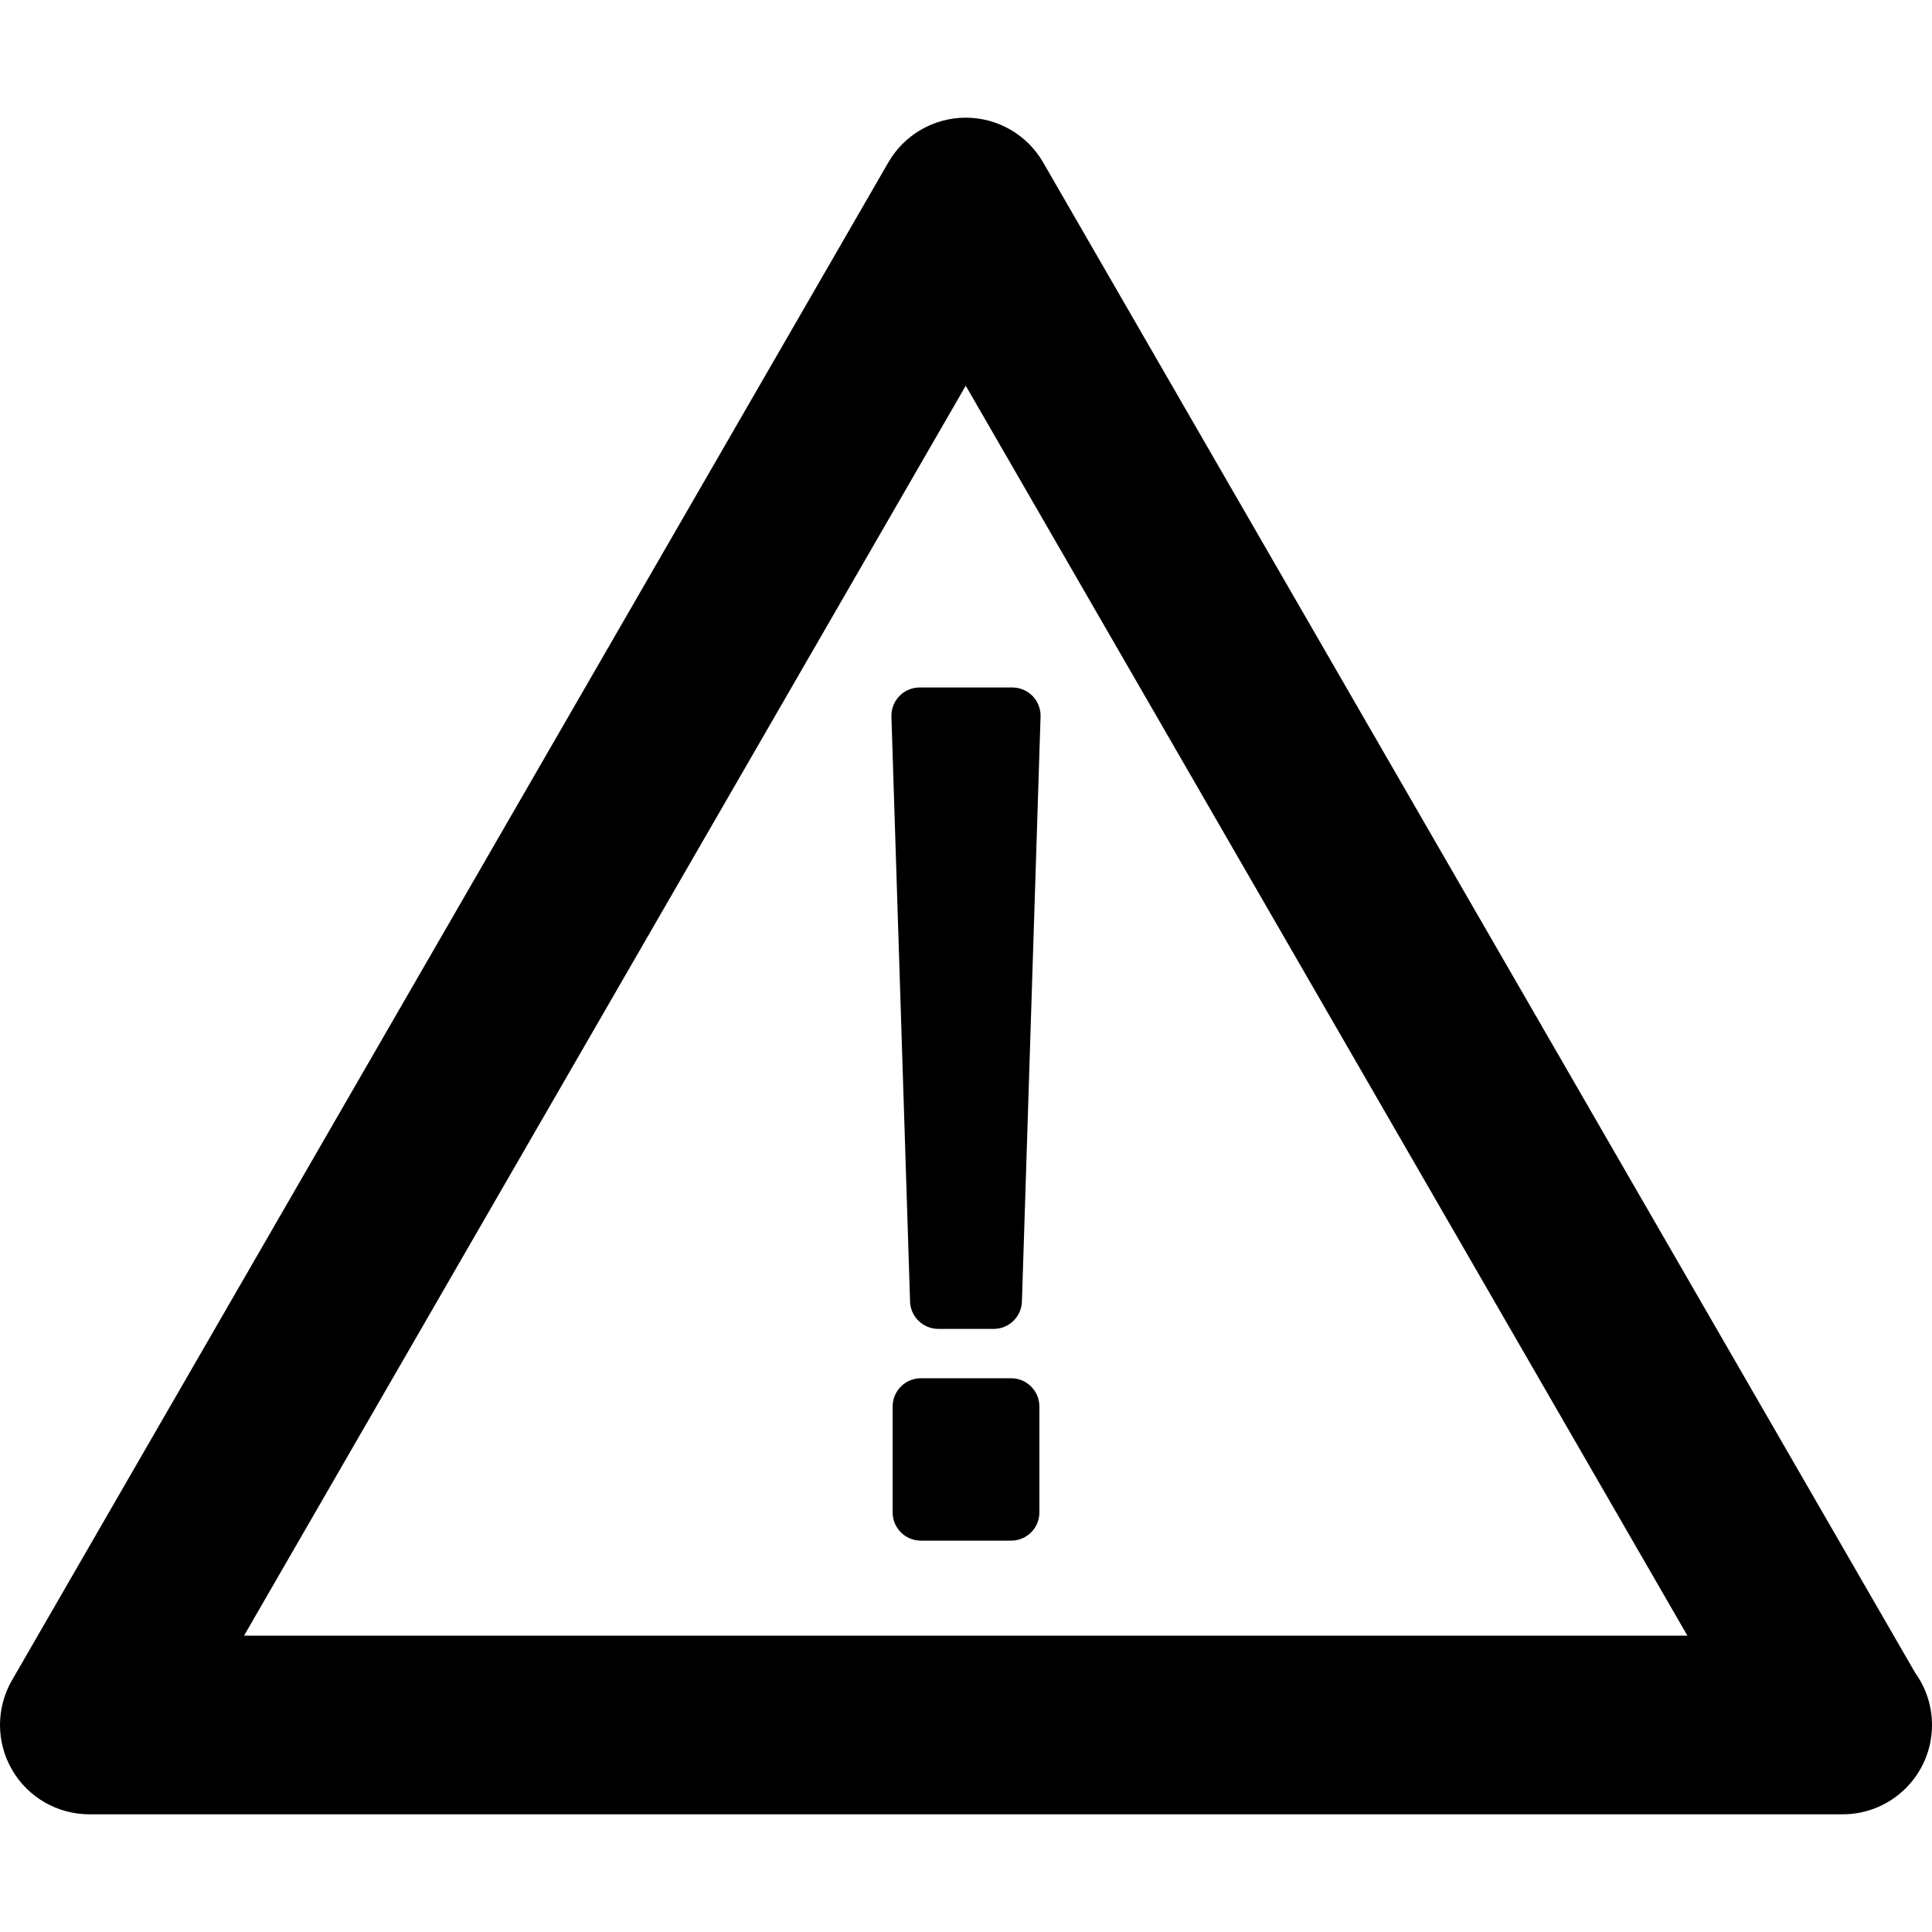 <?xml version="1.0" encoding="iso-8859-1"?>
<!-- Generator: Adobe Illustrator 16.0.0, SVG Export Plug-In . SVG Version: 6.00 Build 0)  -->
<!DOCTYPE svg PUBLIC "-//W3C//DTD SVG 1.1//EN" "http://www.w3.org/Graphics/SVG/1.1/DTD/svg11.dtd">
<svg version="1.1" id="Capa_1" xmlns="http://www.w3.org/2000/svg" xmlns:xlink="http://www.w3.org/1999/xlink" x="0px"
	y="0px" width="458.096px" height="458.096px" viewBox="0 0 458.096 458.096"
	style="enable-background:new 0 0 458.096 458.096;" xml:space="preserve">
	<g>
		<path d="M454.106,396.635L247.33,38.496c-3.783-6.555-10.775-10.592-18.344-10.592c-7.566,0-14.561,4.037-18.344,10.592
		L2.837,398.414c-3.783,6.555-3.783,14.629,0,21.184c3.783,6.556,10.778,10.593,18.344,10.593h415.613c0.041,0,0.088,0.006,0.118,0
		c11.709,0,21.184-9.481,21.184-21.185C458.096,404.384,456.612,400.116,454.106,396.635z M57.872,387.822L228.986,91.456
		L400.1,387.828H57.872V387.822z M218.054,163.009h21.982c1.803,0,3.534,0.727,4.8,2.021c1.259,1.3,1.938,3.044,1.892,4.855
		l-4.416,138.673c-0.095,3.641-3.073,6.537-6.703,6.537h-13.125c-3.635,0-6.614-2.902-6.7-6.537l-4.418-138.673
		c-0.047-1.812,0.636-3.555,1.895-4.855C214.52,163.736,216.251,163.009,218.054,163.009z M246.449,333.502v25.104
		c0,3.699-2.997,6.696-6.703,6.696h-21.394c-3.706,0-6.7-2.997-6.7-6.696v-25.104c0-3.7,2.994-6.703,6.7-6.703h21.394
		C243.452,326.793,246.449,329.802,246.449,333.502z" />
	</g>
</svg>